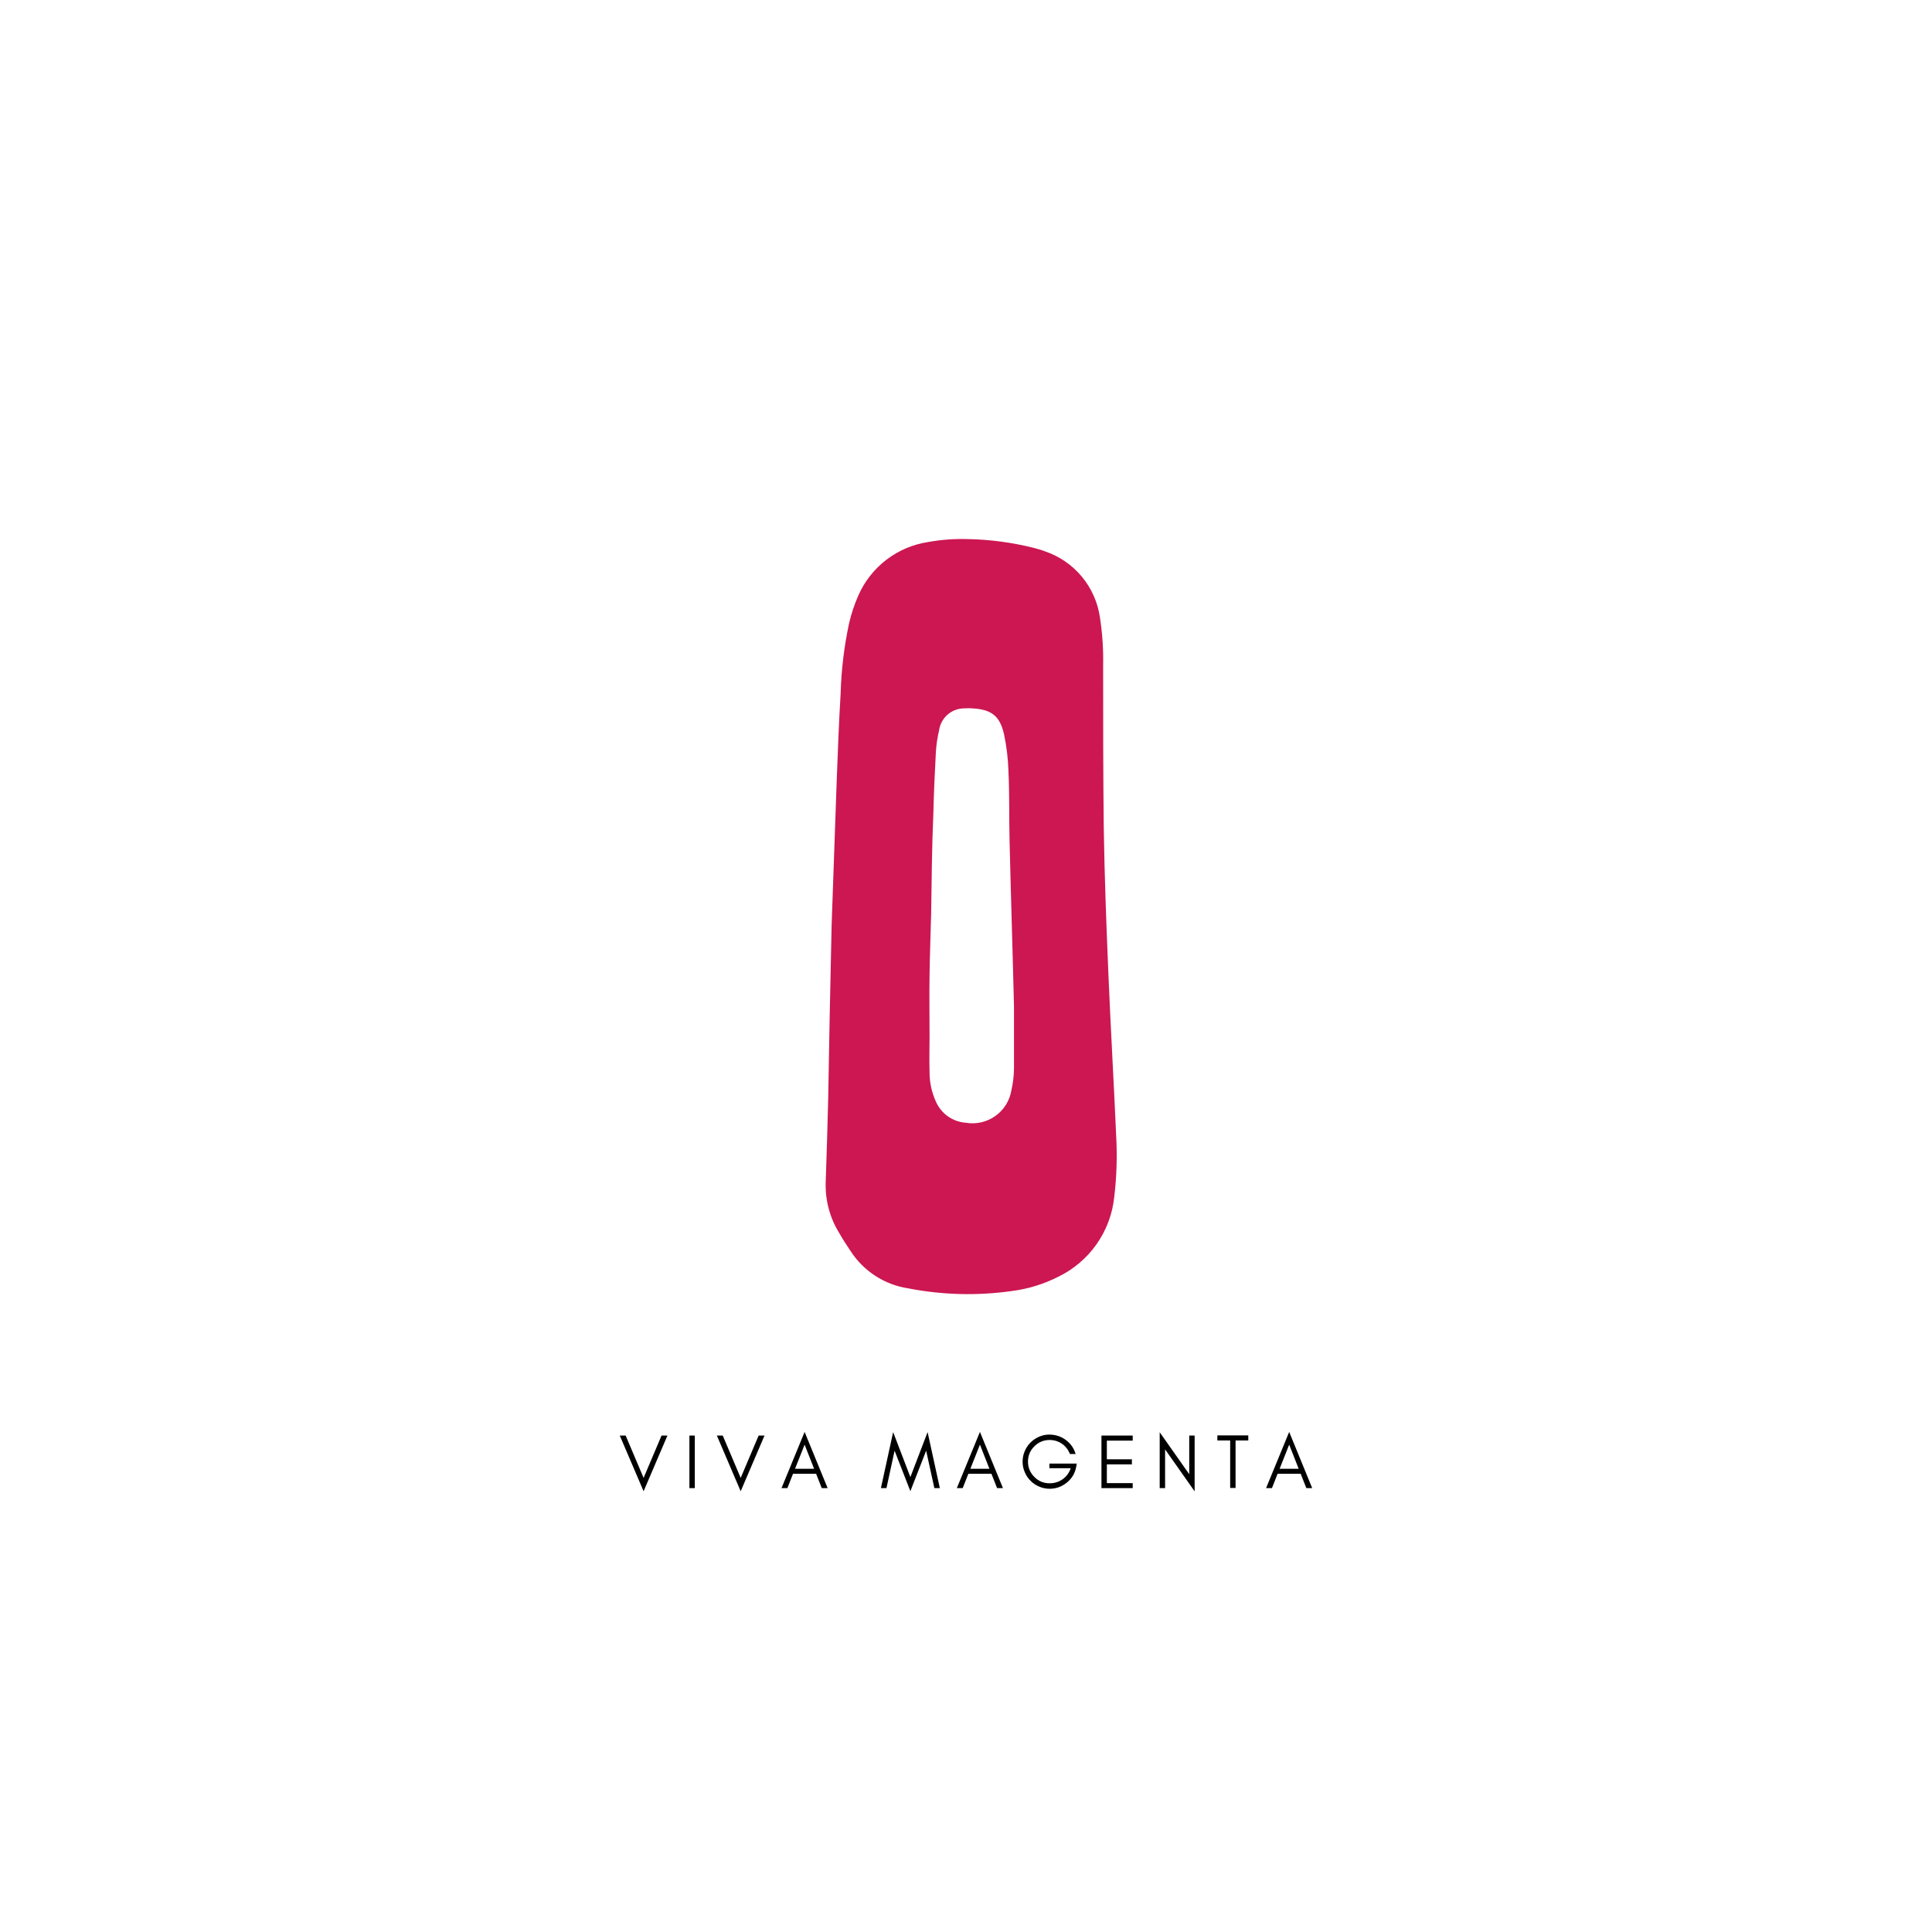 <svg version="1.0" preserveAspectRatio="xMidYMid meet" height="500" viewBox="0 0 375 375" zoomAndPan="magnify" width="500" xmlns:xlink="http://www.w3.org/1999/xlink" xmlns="http://www.w3.org/2000/svg"><defs><g></g></defs><g fill-opacity="1" fill="#000000"><g transform="translate(120.141, 288.843)"><g><path d="M 4.781 0.609 L 0.156 -10.203 L 1.297 -10.203 L 4.781 -1.984 L 8.266 -10.203 L 9.406 -10.203 Z M 4.781 0.609"></path></g></g></g><g fill-opacity="1" fill="#000000"><g transform="translate(132.689, 288.843)"><g><path d="M 2.172 0 L 1.125 0 L 1.125 -10.203 L 2.172 -10.203 Z M 2.172 0"></path></g></g></g><g fill-opacity="1" fill="#000000"><g transform="translate(138.986, 288.843)"><g><path d="M 4.781 0.609 L 0.156 -10.203 L 1.297 -10.203 L 4.781 -1.984 L 8.266 -10.203 L 9.406 -10.203 Z M 4.781 0.609"></path></g></g></g><g fill-opacity="1" fill="#000000"><g transform="translate(151.534, 288.843)"><g><path d="M 2.781 -3.75 L 6.484 -3.75 L 4.641 -8.438 Z M 9.109 0 L 7.969 0 L 6.875 -2.781 L 2.391 -2.781 L 1.297 0 L 0.156 0 L 4.641 -10.906 Z M 9.109 0"></path></g></g></g><g fill-opacity="1" fill="#000000"><g transform="translate(163.781, 288.843)"><g></g></g></g><g fill-opacity="1" fill="#000000"><g transform="translate(170.828, 288.843)"><g><path d="M 10.531 0 L 8.938 -7.266 L 5.875 0.594 L 2.812 -7.266 L 1.234 0 L 0.156 0 L 2.531 -10.875 L 5.875 -2.141 L 9.219 -10.875 L 11.594 0 Z M 10.531 0"></path></g></g></g><g fill-opacity="1" fill="#000000"><g transform="translate(185.564, 288.843)"><g><path d="M 2.781 -3.75 L 6.484 -3.75 L 4.641 -8.438 Z M 9.109 0 L 7.969 0 L 6.875 -2.781 L 2.391 -2.781 L 1.297 0 L 0.156 0 L 4.641 -10.906 Z M 9.109 0"></path></g></g></g><g fill-opacity="1" fill="#000000"><g transform="translate(197.812, 288.843)"><g><path d="M 11.188 -4.766 L 11.078 -4.141 C 10.859 -2.898 10.254 -1.879 9.266 -1.078 C 8.273 -0.273 7.16 0.125 5.922 0.125 C 5.203 0.125 4.523 -0.016 3.891 -0.297 C 3.242 -0.566 2.688 -0.941 2.219 -1.422 C 1.738 -1.891 1.363 -2.445 1.094 -3.094 C 0.812 -3.727 0.672 -4.41 0.672 -5.141 C 0.672 -5.859 0.812 -6.539 1.094 -7.188 C 1.363 -7.82 1.738 -8.379 2.219 -8.859 C 2.688 -9.328 3.242 -9.703 3.891 -9.984 C 4.523 -10.254 5.164 -10.391 5.812 -10.391 C 7.039 -10.391 8.117 -10.047 9.047 -9.359 C 9.984 -8.672 10.625 -7.758 10.969 -6.625 L 9.859 -6.625 C 9.535 -7.457 9.02 -8.117 8.312 -8.609 C 7.594 -9.098 6.797 -9.344 5.922 -9.344 C 4.766 -9.344 3.773 -8.93 2.953 -8.109 C 2.129 -7.297 1.719 -6.305 1.719 -5.141 C 1.719 -3.992 2.129 -3.004 2.953 -2.172 C 3.766 -1.348 4.754 -0.938 5.922 -0.938 C 6.848 -0.938 7.688 -1.195 8.438 -1.719 C 9.188 -2.258 9.711 -2.973 10.016 -3.859 L 5.875 -3.859 L 5.875 -4.766 Z M 11.188 -4.766"></path></g></g></g><g fill-opacity="1" fill="#000000"><g transform="translate(212.668, 288.843)"><g><path d="M 7.188 0 L 1.125 0 L 1.125 -10.203 L 7.188 -10.203 L 7.188 -9.219 L 2.172 -9.219 L 2.172 -5.594 L 7.031 -5.594 L 7.031 -4.609 L 2.172 -4.609 L 2.172 -0.969 L 7.188 -0.969 Z M 7.188 0"></path></g></g></g><g fill-opacity="1" fill="#000000"><g transform="translate(223.971, 288.843)"><g><path d="M 2.172 -7.516 L 2.172 0 L 1.125 0 L 1.125 -10.844 L 6.859 -2.703 L 6.859 -10.203 L 7.906 -10.203 L 7.906 0.625 Z M 2.172 -7.516"></path></g></g></g><g fill-opacity="1" fill="#000000"><g transform="translate(235.994, 288.843)"><g><path d="M 0.297 -9.25 L 0.297 -10.234 L 6.297 -10.234 L 6.297 -9.25 L 3.828 -9.25 L 3.828 -0.031 L 2.781 -0.031 L 2.781 -9.25 Z M 0.297 -9.25"></path></g></g></g><g fill-opacity="1" fill="#000000"><g transform="translate(245.589, 288.843)"><g><path d="M 2.781 -3.75 L 6.484 -3.75 L 4.641 -8.438 Z M 9.109 0 L 7.969 0 L 6.875 -2.781 L 2.391 -2.781 L 1.297 0 L 0.156 0 L 4.641 -10.906 Z M 9.109 0"></path></g></g></g><path fill-rule="nonzero" fill-opacity="1" d="M 161.418 179.578 C 161.699 171.742 162.043 161.438 162.418 151.164 C 162.629 145.629 162.836 140.098 163.168 134.562 C 163.301 129.977 163.852 125.441 164.812 120.953 C 165.242 119.094 165.848 117.289 166.621 115.539 C 167.223 114.18 167.984 112.914 168.906 111.746 C 169.828 110.578 170.879 109.543 172.062 108.637 C 173.246 107.734 174.523 106.992 175.895 106.41 C 177.262 105.832 178.684 105.43 180.156 105.207 C 182.703 104.746 185.27 104.559 187.855 104.637 C 192.168 104.723 196.414 105.285 200.598 106.328 C 201.332 106.523 202.094 106.73 202.781 107 C 204.195 107.473 205.516 108.133 206.746 108.973 C 207.973 109.816 209.062 110.812 210.012 111.961 C 210.961 113.109 211.734 114.367 212.328 115.734 C 212.926 117.098 213.32 118.52 213.52 119.996 C 213.98 123.02 214.18 126.062 214.117 129.121 C 214.117 139.586 214.117 150.133 214.238 160.629 C 214.387 170.172 214.746 179.695 215.148 189.238 C 215.582 199.707 216.195 210.012 216.645 220.402 C 216.871 224.402 216.746 228.391 216.27 232.367 C 216.098 234.012 215.719 235.605 215.141 237.152 C 214.559 238.699 213.793 240.148 212.844 241.5 C 211.895 242.852 210.789 244.062 209.531 245.129 C 208.273 246.199 206.902 247.098 205.414 247.816 C 202.582 249.25 199.59 250.172 196.441 250.582 C 189.672 251.539 182.934 251.363 176.223 250.059 C 175.086 249.883 173.98 249.586 172.906 249.176 C 171.832 248.762 170.816 248.242 169.852 247.613 C 168.887 246.984 168.004 246.258 167.191 245.441 C 166.383 244.625 165.672 243.73 165.051 242.762 C 164.316 241.641 163.555 240.52 162.914 239.367 C 162 237.895 161.32 236.324 160.867 234.656 C 160.418 232.984 160.219 231.285 160.266 229.555 C 160.461 224.023 160.625 218.504 160.758 212.957 C 160.922 202.652 161.133 192.348 161.418 179.578 Z M 180.738 177.215 C 180.633 181.207 180.484 185.215 180.426 189.18 C 180.363 193.141 180.426 197.18 180.426 201.141 C 180.426 203.43 180.352 205.719 180.426 208.008 C 180.41 210.043 180.824 211.984 181.664 213.84 C 181.918 214.41 182.238 214.938 182.637 215.422 C 183.031 215.902 183.48 216.324 183.992 216.684 C 184.504 217.043 185.051 217.328 185.637 217.539 C 186.227 217.75 186.832 217.875 187.453 217.922 C 187.949 218.008 188.449 218.043 188.953 218.031 C 189.457 218.02 189.953 217.957 190.445 217.844 C 190.938 217.734 191.414 217.574 191.875 217.371 C 192.332 217.164 192.77 216.918 193.18 216.625 C 193.594 216.336 193.969 216.008 194.316 215.641 C 194.664 215.273 194.973 214.879 195.238 214.453 C 195.508 214.027 195.73 213.578 195.91 213.105 C 196.09 212.637 196.223 212.152 196.305 211.656 C 196.625 210.254 196.797 208.832 196.816 207.395 C 196.816 203.398 196.816 199.391 196.816 195.43 C 196.562 184.766 196.215 174.09 195.961 163.41 C 195.844 158.836 195.961 154.258 195.738 149.695 C 195.668 147.309 195.391 144.945 194.902 142.609 C 194.094 138.945 192.449 137.703 188.711 137.492 C 188.234 137.457 187.762 137.457 187.289 137.492 C 186.684 137.48 186.094 137.574 185.52 137.777 C 184.949 137.977 184.434 138.277 183.969 138.668 C 183.508 139.062 183.133 139.523 182.84 140.055 C 182.547 140.59 182.359 141.156 182.277 141.758 C 181.949 143.148 181.738 144.559 181.652 145.988 C 181.441 149.891 181.262 153.793 181.172 157.699 C 180.887 164.25 180.828 170.723 180.738 177.215 Z M 180.738 177.215" fill="#cc1752"></path></svg>
